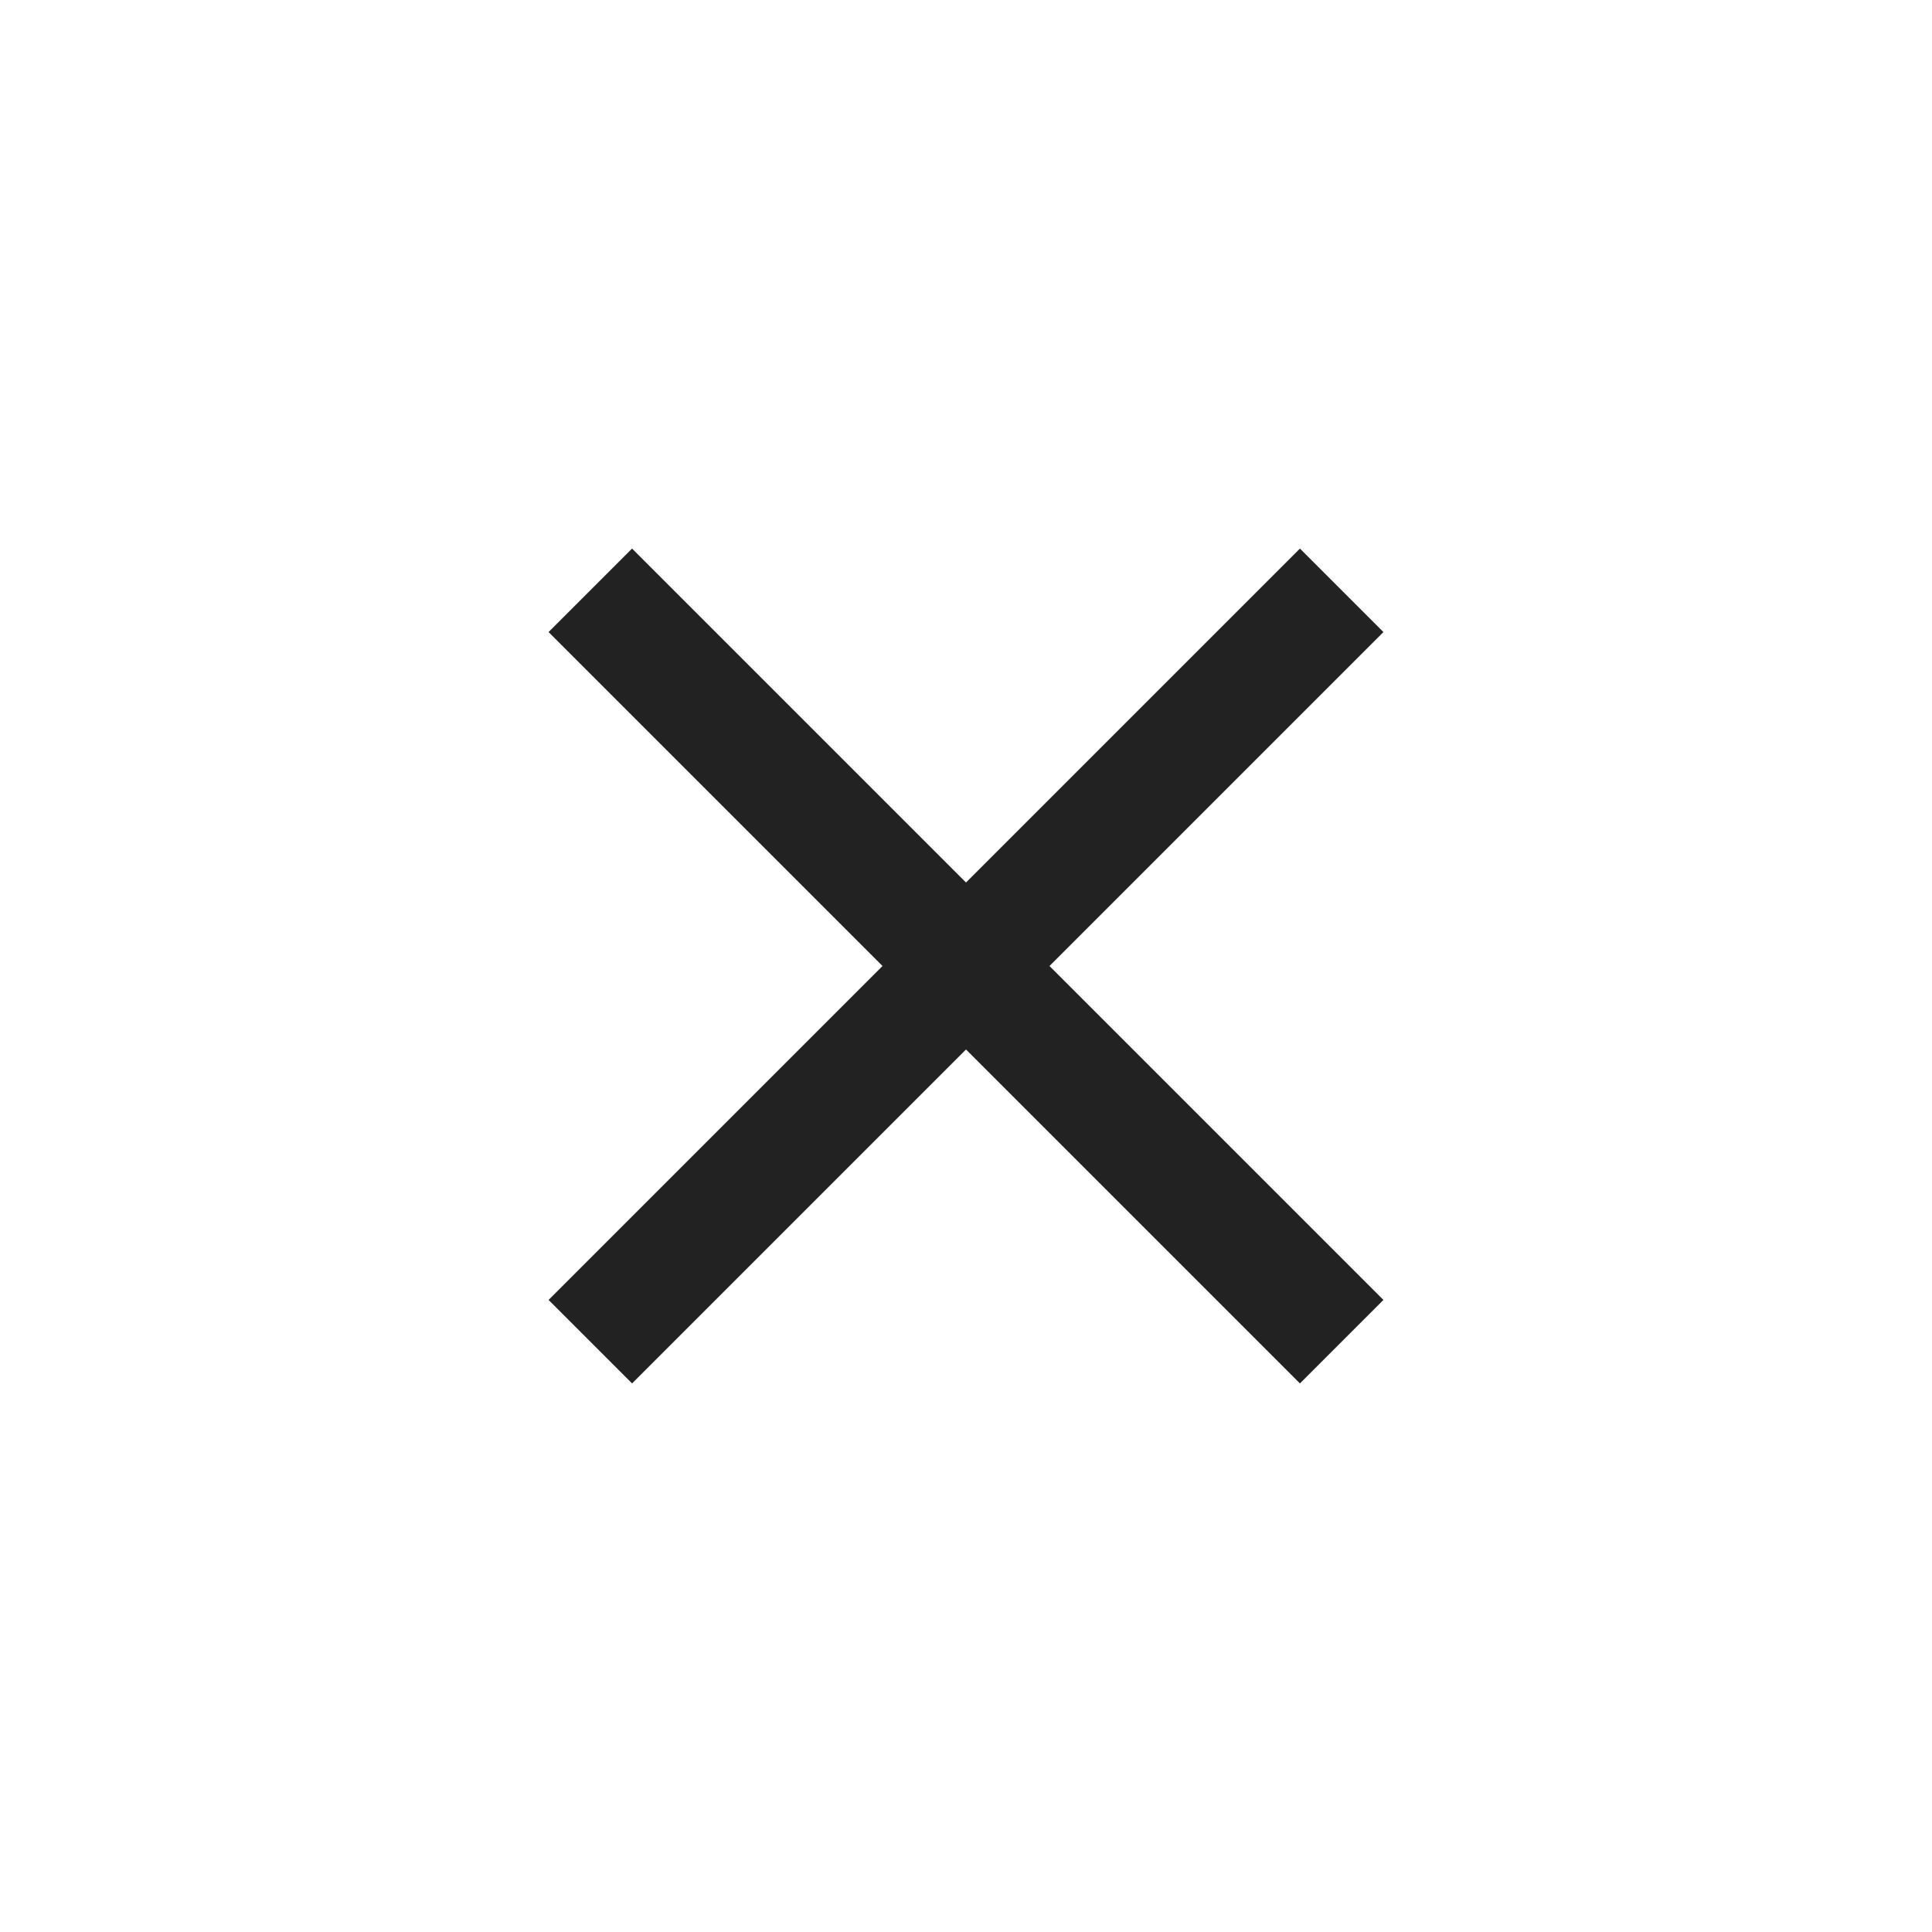 <svg width="32" height="32" viewBox="0 0 32 32" fill="none" xmlns="http://www.w3.org/2000/svg">
<path d="M9.086 21.531L21.531 9.086L22.914 10.469L10.469 22.914L9.086 21.531Z" fill="#222222"/>
<path d="M10.469 9.086L22.914 21.531L21.531 22.914L9.086 10.469L10.469 9.086Z" fill="#222222"/>
</svg>
